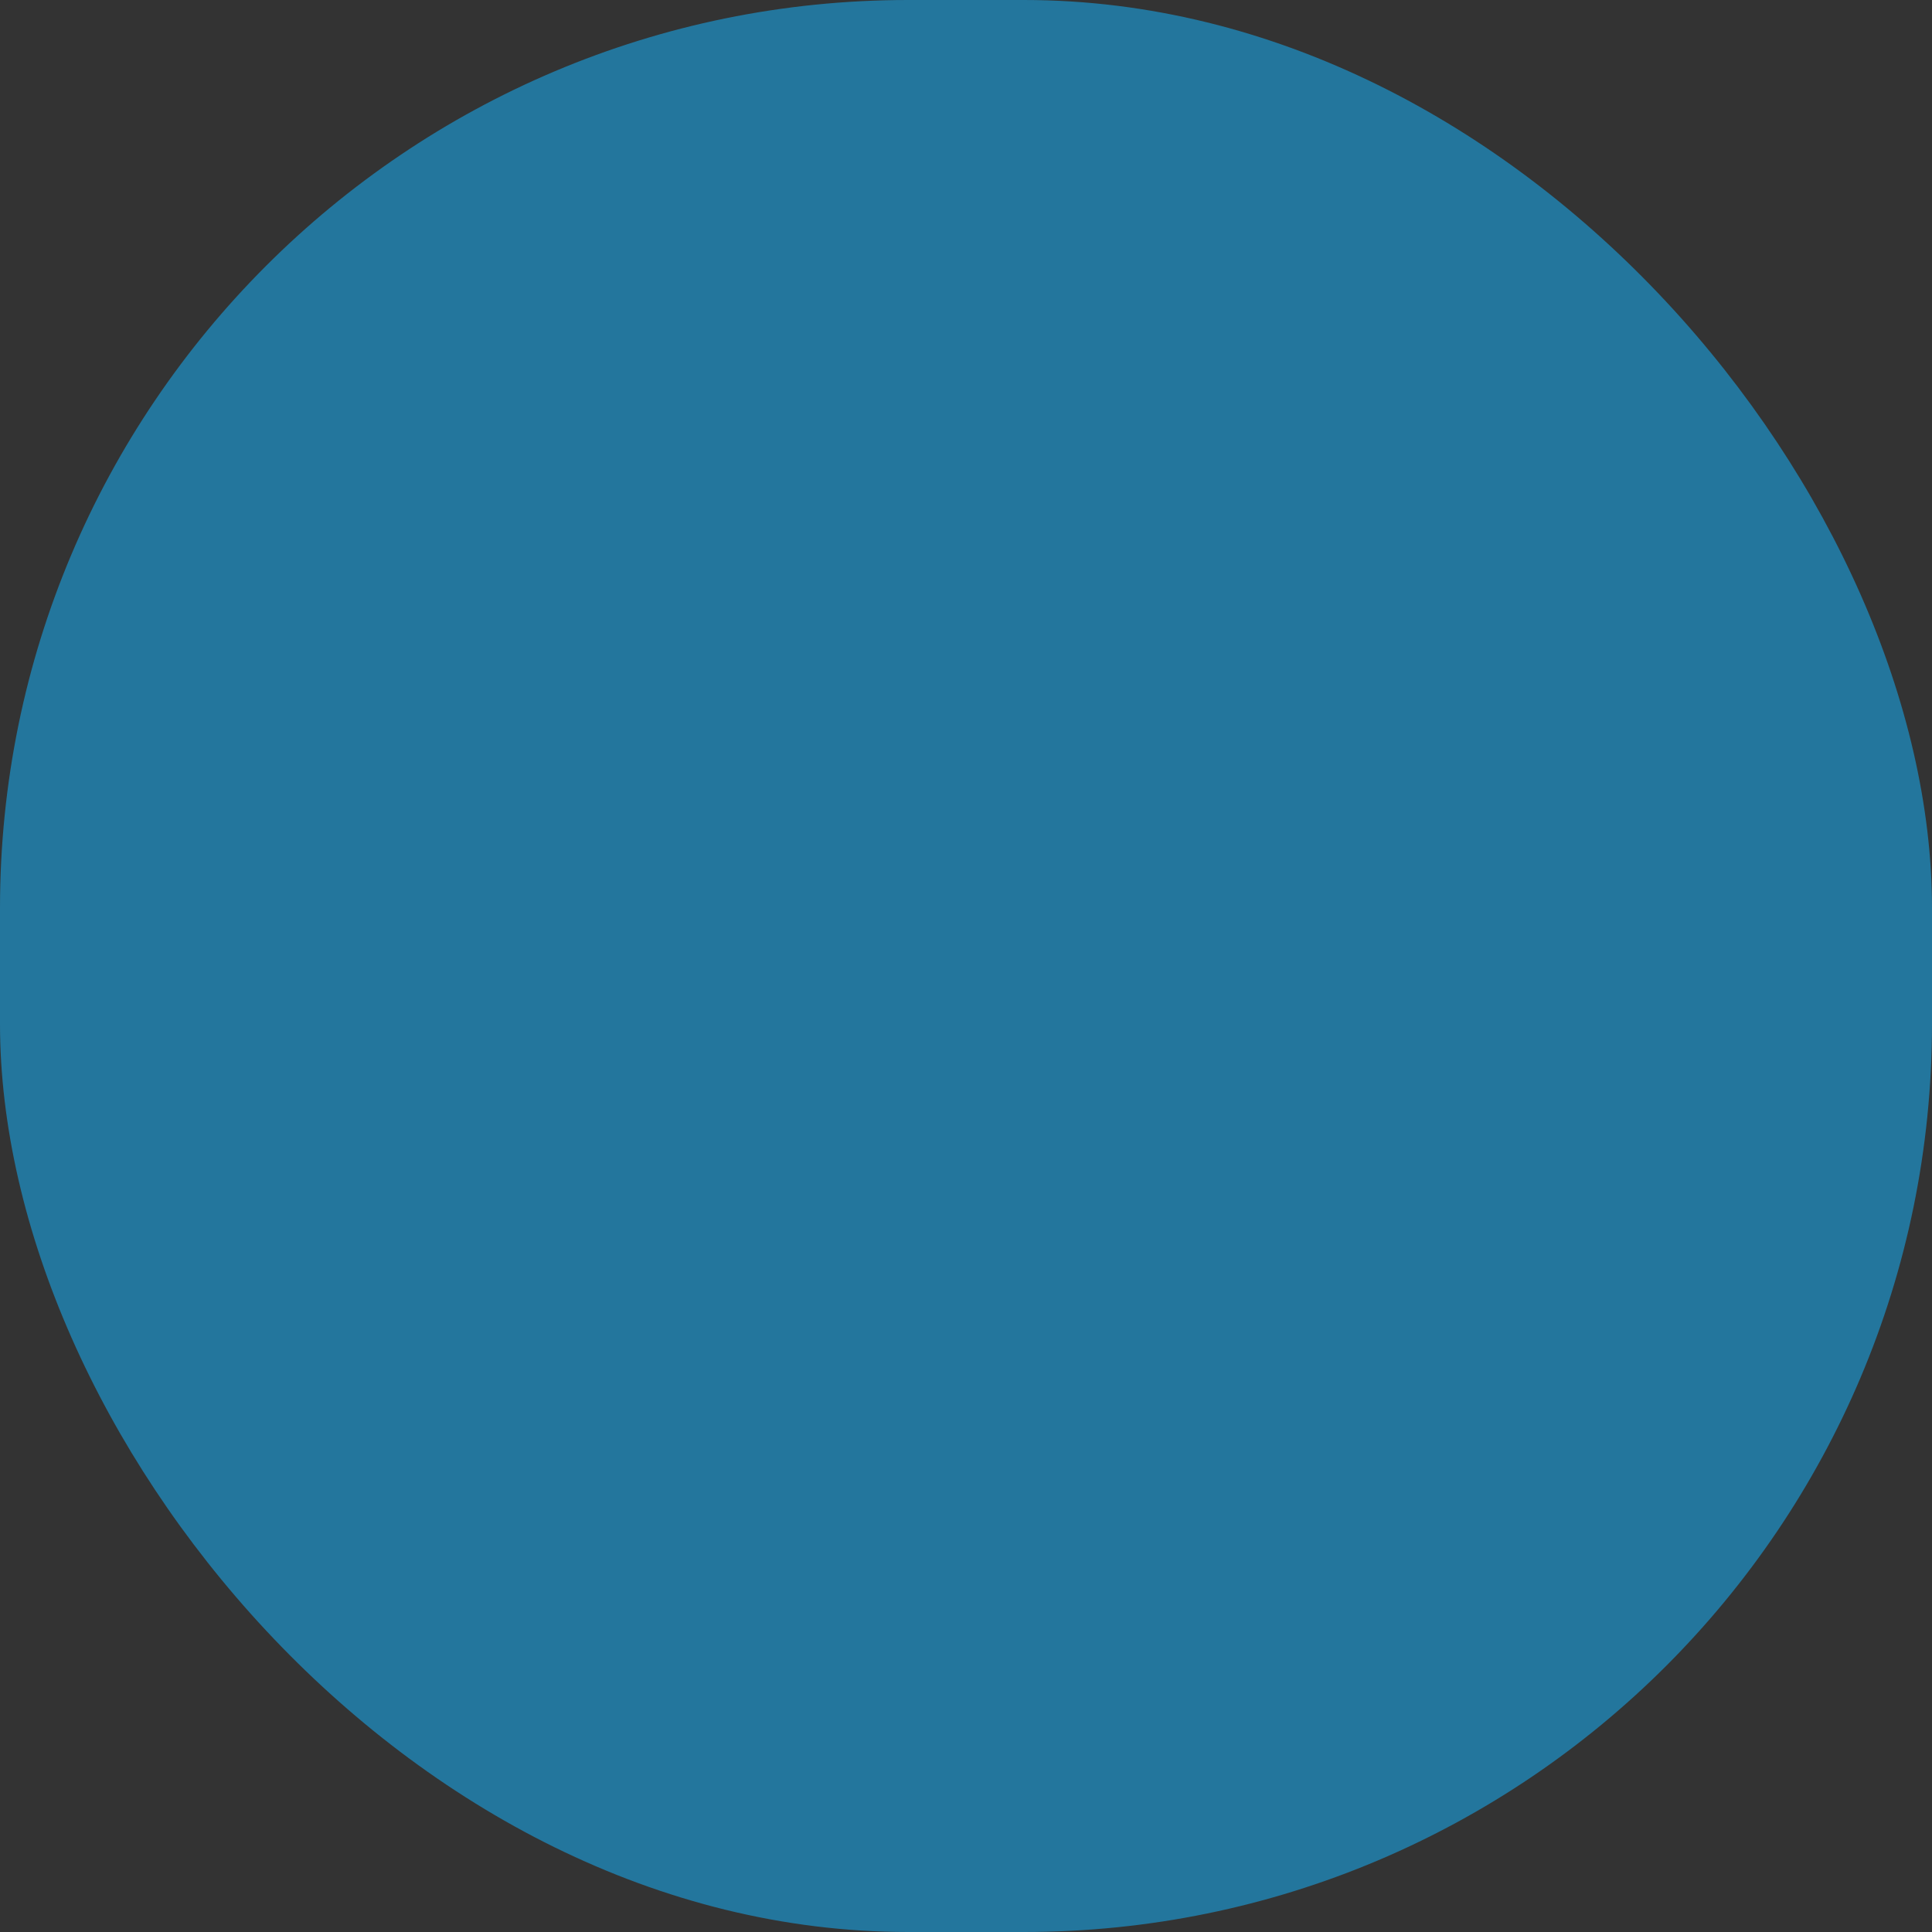 <?xml version="1.0" encoding="UTF-8"?> <svg xmlns="http://www.w3.org/2000/svg" viewBox="0 0 100 100" fill-rule="evenodd"><rect x="0" y="0" width="100" height="100" fill="#333333" stroke="none"/><rect x="0" y="0" width="100" height="100" fill="#23769d" rx="47" ry="47"></rect><g style="transform-origin: center center; transform: scale(0.69);"><path d="m36.387 69.32c-0.094-0.359 0.121-0.723 0.477-0.82 0.359-0.094 0.723 0.121 0.816 0.477 0.578 2.188 1.398 4.277 2.426 6.25 1.047 2.012 2.305 3.883 3.738 5.59 0.219 0.262 0.414 0.523 0.586 0.789 1.547 2.414 1.641 5.562 0.812 8.543-0.73 2.629-2.184 5.144-3.988 6.914 2.445-0.434 4.633-1.715 6.836-3.008 3.617-2.121 7.269-4.269 12.297-3.109 1.117 0.258 2.258 0.453 3.422 0.586 1.137 0.129 2.301 0.195 3.484 0.195 8.457 0 16.113-3.43 21.656-8.969 5.543-5.543 8.973-13.199 8.973-21.656 0-8.457-3.43-16.113-8.973-21.656-5.543-5.543-13.199-8.973-21.656-8.973-0.371 0-0.672-0.301-0.672-0.672 0-0.371 0.301-0.672 0.672-0.672 8.828 0 16.82 3.578 22.605 9.363 5.785 5.785 9.363 13.777 9.363 22.605s-3.578 16.82-9.363 22.605c-5.785 5.785-13.777 9.363-22.605 9.363-1.223 0-2.434-0.07-3.633-0.203-1.211-0.137-2.406-0.344-3.574-0.609-4.512-1.039-7.934 0.969-11.32 2.957-2.961 1.738-5.894 3.457-9.566 3.34-0.227 0.004-0.449-0.105-0.582-0.309-0.199-0.312-0.109-0.727 0.203-0.926 0.32-0.203 0.629-0.434 0.922-0.68 1.902-1.602 3.465-4.152 4.211-6.844 0.734-2.644 0.672-5.398-0.648-7.465-0.148-0.234-0.309-0.453-0.48-0.656-1.512-1.793-2.824-3.746-3.906-5.832-1.07-2.051-1.922-4.238-2.531-6.527zm24.418 1.543c-3.676 0.117-6.609-1.602-9.566-3.34-3.387-1.988-6.809-3.996-11.32-2.957-1.168 0.27-2.359 0.473-3.574 0.609-1.199 0.137-2.41 0.207-3.633 0.207-8.828 0-16.82-3.578-22.605-9.363-5.785-5.785-9.363-13.777-9.363-22.605 0-8.828 3.578-16.82 9.363-22.605 5.785-5.785 13.777-9.363 22.605-9.363 8.828 0 16.82 3.578 22.605 9.363s9.363 13.777 9.363 22.605c0 1.719-0.137 3.41-0.398 5.059 4.598 1.625 9.41 3.801 13.262 6.68 6.289 4.695 10.047 11.223 6.34 20.215-1.465 3.555-4.348 6.324-7.938 7.711-3.363 1.301-7.34 1.387-11.34-0.23-0.344-0.137-0.512-0.527-0.371-0.871 0.137-0.344 0.527-0.512 0.871-0.371 3.668 1.48 7.297 1.406 10.359 0.223 1.449-0.559 2.769-1.367 3.906-2.375-1.738 1.09-3.746 1.723-5.863 1.723-3.215 0-6.125-1.359-8.23-3.559-2.102-2.191-3.398-5.215-3.398-8.551 0-2.547 0.992-4.856 2.598-6.527 1.609-1.68 3.836-2.719 6.293-2.719 2.461 0 4.684 1.039 6.293 2.719 1.605 1.676 2.598 3.981 2.598 6.527 0 1.758-0.684 3.352-1.793 4.508-1.113 1.164-2.656 1.883-4.356 1.883-1.703 0-3.242-0.719-4.356-1.883-1.109-1.156-1.793-2.75-1.793-4.508 0-0.969 0.379-1.848 0.992-2.484 0.617-0.645 1.473-1.047 2.422-1.047 0.945 0 1.801 0.398 2.422 1.047 0.613 0.641 0.992 1.52 0.992 2.484 0 0.371-0.301 0.672-0.672 0.672-0.371 0-0.672-0.301-0.672-0.672 0-0.609-0.234-1.16-0.613-1.559-0.371-0.391-0.887-0.629-1.453-0.629s-1.082 0.242-1.453 0.629c-0.379 0.395-0.613 0.945-0.613 1.559 0 1.402 0.539 2.664 1.414 3.578 0.867 0.906 2.066 1.469 3.391 1.469s2.523-0.562 3.391-1.469c0.875-0.914 1.414-2.18 1.414-3.578 0-2.191-0.848-4.172-2.219-5.602-1.363-1.426-3.25-2.305-5.328-2.305s-3.965 0.879-5.328 2.305c-1.371 1.43-2.219 3.41-2.219 5.602 0 2.981 1.152 5.676 3.019 7.621 1.859 1.941 4.43 3.141 7.266 3.141 2.82 0 5.43-1.285 7.34-3.309 1.633-1.73 2.75-3.996 3.062-6.457 0.465-4.402-1.203-8.047-4.023-11.055-0.746-0.715-1.59-1.359-2.519-1.961-1.203-0.773-2.562-1.469-4.07-2.137-2.852-1.258-6.144-2.356-9.684-3.289-0.246 0.934-0.535 1.848-0.859 2.742-1.293 3.543-3.191 6.793-5.578 9.629-0.172 0.199-0.328 0.422-0.48 0.652-1.32 2.062-1.383 4.82-0.648 7.465 0.746 2.691 2.309 5.242 4.211 6.844 0.293 0.246 0.602 0.473 0.922 0.68 0.312 0.199 0.402 0.613 0.203 0.926-0.133 0.203-0.355 0.312-0.578 0.309zm3.238-31.059c-0.066 0.336-0.141 0.672-0.223 1.004 3.512 0.926 6.785 2.012 9.637 3.254-2.957-1.723-6.231-3.125-9.414-4.258zm-55.734-9.602c-0.352-0.113-0.547-0.488-0.434-0.844 0.113-0.352 0.488-0.547 0.844-0.434 2.34 0.754 6.715 1.777 11.758 2.953l1.062 0.246c-2.086-2.164-3.969-4.234-5.293-6.035-1.949-2.648-1.953-5.125-1.016-6.894 0.602-1.137 1.598-1.977 2.719-2.387 1.133-0.414 2.402-0.391 3.535 0.215 0.613 0.324 1.184 0.816 1.672 1.5 0.18-0.047 0.359-0.082 0.539-0.109 0.727-0.102 1.473-0.027 2.152 0.23 0.695 0.262 1.32 0.703 1.793 1.336 0.41 0.547 0.699 1.23 0.812 2.059 0.211 1.535 0.234 3.824 0.145 6.461 0.492 0.176 0.992 0.352 1.504 0.527 0.996-1.602 1.961-3.172 2.856-4.644-1.676-5.445-2.82-10.008-2.562-11.273 0.371-1.797 1.863-2.742 3.547-2.938 0.785-0.094 1.617-0.02 2.387 0.211 0.781 0.234 1.508 0.629 2.074 1.176 1.09 1.059 1.57 2.633 0.711 4.637-0.672 1.566-2.453 4.656-4.699 8.367 0.344 1.098 0.707 2.234 1.082 3.383 0.332 1.012 0.672 2.035 1.02 3.055 0.105 0.031 0.207 0.059 0.312 0.09 1.879-3.566 3.609-6.492 4.543-7.445 0.254-0.258 0.523-0.48 0.809-0.664 0.984-0.641 2.117-0.848 3.191-0.711 1.07 0.137 2.082 0.617 2.828 1.352 0.223 0.219 0.426 0.465 0.598 0.727 0.66 1.016 0.852 2.367 0.465 3.688-0.34 1.16-1.121 2.301-2.414 3.164-1.012 0.676-2.551 1.215-4.621 1.332 2.269 0.582 4.562 1.148 6.805 1.699 2.586 0.637 5.106 1.262 7.531 1.895 1.961 0.512 4.152 1.141 6.426 1.902 0.227-1.504 0.344-3.047 0.344-4.613 0-8.457-3.43-16.113-8.973-21.656-5.543-5.543-13.199-8.973-21.656-8.973s-16.113 3.43-21.656 8.973c-5.543 5.543-8.973 13.199-8.973 21.656 0 8.457 3.43 16.113 8.973 21.656 5.543 5.543 13.199 8.973 21.656 8.973 1.184 0 2.348-0.066 3.484-0.195 1.16-0.133 2.305-0.328 3.422-0.586 5.023-1.156 8.68 0.988 12.297 3.109 2.203 1.293 4.391 2.578 6.836 3.008-1.805-1.77-3.258-4.289-3.988-6.914-0.828-2.981-0.734-6.129 0.812-8.543 0.172-0.266 0.363-0.531 0.586-0.789 2.281-2.711 4.106-5.824 5.344-9.223 0.312-0.855 0.586-1.727 0.82-2.617-5.668-1.406-11.887-2.391-17.887-2.918 2.43 0.922 4.273 1.852 5.195 2.766 0.934 0.926 1.57 2.062 1.734 3.301 0.148 1.125-0.094 2.316-0.855 3.488-0.367 0.566-0.895 1.07-1.512 1.469-0.816 0.531-1.805 0.887-2.809 0.965-1.027 0.082-2.074-0.121-2.984-0.715-0.512-0.336-0.977-0.789-1.363-1.383-0.797-1.227-2.465-5.316-4.285-10.293-1.09-0.031-2.156-0.047-3.203-0.039-0.672 1.414-1.316 2.816-1.895 4.133 2.418 2.625 4.195 4.894 4.508 6.394 0.391 1.867-0.289 3.133-1.402 3.848-0.582 0.371-1.277 0.586-2 0.648-0.711 0.062-1.449-0.02-2.113-0.238-1.406-0.461-2.519-1.523-2.527-3.117-0.004-1.031 1.047-3.894 2.555-7.371-1.078-1.152-2.277-2.375-3.523-3.633-0.211 2.465-0.434 4.824-0.621 6.828-0.258 2.711-0.449 4.754-0.457 5.445-0.02 1.828-1.023 2.891-2.379 3.34-0.957 0.316-2.094 0.297-3.152 0.008s-2.055-0.855-2.734-1.641c-0.934-1.082-1.281-2.531-0.438-4.207-0.117-0.031-0.234-0.07-0.348-0.109-0.789-0.277-1.512-0.746-2.07-1.379-1.203-1.371-1.438-2.629-1.098-3.754 0.332-1.09 1.207-2.019 2.254-2.785 1.512-1.109 3.973-1.926 7.078-2.461 0.047-1.031 0.07-2.098 0.082-3.172-0.262-0.262-0.523-0.527-0.781-0.789-1.059-0.25-2.102-0.492-3.113-0.73-5.055-1.18-9.445-2.203-11.863-2.984zm14.742 2.281c0.34 0.078 0.684 0.16 1.023 0.242-0.008-1.613-0.035-3.195-0.074-4.644-0.727-0.332-1.41-0.672-2.047-1.02-0.637-0.344-1.125-0.777-1.484-1.258-0.562-0.754-0.812-1.629-0.82-2.508-0.008-0.855 0.227-1.711 0.633-2.457 0.336-0.621 0.797-1.164 1.34-1.57 0.227-0.172 0.473-0.316 0.723-0.438-0.375-0.473-0.797-0.824-1.246-1.062-0.914-0.484-1.941-0.504-2.859-0.164-0.934 0.34-1.758 1.039-2.262 1.988-0.805 1.516-0.777 3.664 0.949 6.012 1.484 2.019 3.703 4.406 6.129 6.883zm1.859 0.438c0.695 0.164 1.395 0.332 2.098 0.5 0.094-1.375 0.172-2.723 0.227-4.004-0.832-0.312-1.629-0.637-2.387-0.965 0.035 1.402 0.062 2.922 0.066 4.465zm12.742-1.609 0.02 0.004c1.168 0.234 2.231 0.355 3.191 0.387 2.59 0.086 4.422-0.473 5.523-1.203 1.117-0.746 1.789-1.719 2.078-2.703 0.316-1.086 0.168-2.184-0.363-3-0.137-0.211-0.301-0.41-0.484-0.586-0.617-0.605-1.457-1.004-2.348-1.117-0.887-0.113-1.82 0.059-2.633 0.586-0.234 0.152-0.457 0.336-0.668 0.547-0.875 0.895-2.516 3.668-4.32 7.09zm25.109 8.047c-2.309-0.781-4.539-1.422-6.531-1.941-2.332-0.609-4.891-1.242-7.516-1.891-3.863-0.953-7.859-1.941-11.672-2.992 0.453 1.312 0.91 2.609 1.359 3.859 1.027 0.301 2.019 0.602 2.961 0.906 0.262 0.016 0.523 0.031 0.781 0.051 6.75 0.461 13.914 1.523 20.375 3.125 0.09-0.371 0.168-0.742 0.242-1.117zm-26.746-2.262c-0.371-0.102-0.746-0.203-1.121-0.305-0.047 0.094-0.09 0.188-0.137 0.281l-0.008 0.016c0.418 0 0.84 0.004 1.266 0.008zm-1.945-0.523c-1.898-0.504-3.867-0.996-5.84-1.477-0.055 0.758-0.113 1.512-0.176 2.266 1.801-0.156 3.738-0.246 5.766-0.266 0.062-0.129 0.121-0.254 0.184-0.383zm-15.48 11.035c1.145-1.977 3.098-5.117 5.34-8.699 0.004-0.062 0.008-0.129 0.012-0.191-2.875 0.512-5.144 1.27-6.539 2.297-0.918 0.672-1.68 1.465-1.949 2.352-0.258 0.855-0.055 1.84 0.926 2.961 0.457 0.523 1.059 0.91 1.715 1.141 0.16 0.059 0.328 0.105 0.496 0.141zm6.242-10.145 0.766-1.223c-0.238-0.238-0.473-0.477-0.711-0.711-0.012 0.652-0.031 1.297-0.055 1.934zm1.223-1.949 0.512-0.816c-0.555-0.133-1.109-0.266-1.664-0.395v0.062c0.383 0.383 0.766 0.77 1.152 1.152zm6.996-5.535c0.039 0.004 0.078 0.012 0.117 0.027 0.055 0.02 0.105 0.039 0.156 0.059 0.535 0.164 1.078 0.324 1.625 0.484-0.246-0.734-0.488-1.465-0.727-2.191-0.25-0.766-0.496-1.527-0.734-2.277-0.668 1.094-1.367 2.227-2.082 3.383 0.539 0.176 1.09 0.348 1.645 0.52zm3.137 4.176c-0.234 0.469-0.469 0.941-0.703 1.414 0.449 0.121 0.895 0.246 1.336 0.367-0.211-0.59-0.422-1.184-0.633-1.785zm3.059 3.871c-0.086-0.004-0.172-0.008-0.258-0.012 1.703 4.641 3.234 8.387 3.969 9.512 0.277 0.43 0.609 0.754 0.969 0.988 0.641 0.418 1.398 0.562 2.152 0.504 0.777-0.062 1.547-0.34 2.184-0.75 0.465-0.301 0.852-0.672 1.117-1.078 0.574-0.883 0.762-1.766 0.652-2.586-0.121-0.93-0.621-1.801-1.352-2.523-1.312-1.301-4.887-2.688-9.43-4.055zm-12.621 0.309c-0.277 0.031-0.555 0.066-0.828 0.102-0.387 0.613-0.762 1.219-1.133 1.809-0.176 2.133-0.461 3.996-0.914 5.285-0.289 0.824-0.738 1.469-1.285 1.949-0.648 0.566-1.426 0.898-2.238 1.02-0.211 0.031-0.426 0.047-0.641 0.051-0.047 0.078-0.09 0.156-0.133 0.234-0.672 1.188-0.469 2.191 0.156 2.914 0.5 0.578 1.258 1 2.07 1.223 0.816 0.223 1.676 0.242 2.387 0.008 0.832-0.273 1.445-0.934 1.457-2.074 0.008-0.758 0.203-2.824 0.465-5.559 0.191-2.039 0.422-4.453 0.633-6.961zm-2.785-18.582c0.484 1.109 0.801 2.535 0.863 4.32l0.016 0.488c0.023 0.723 0.055 1.535 0.078 2.418 0.781 0.352 1.609 0.695 2.481 1.031 0.07-2.363 0.039-4.398-0.152-5.781-0.082-0.586-0.281-1.062-0.562-1.438-0.312-0.418-0.727-0.711-1.184-0.883-0.473-0.176-0.992-0.227-1.504-0.156-0.012 0.004-0.027 0.004-0.039 0.004zm10.82 15.598c0.379-0.773 0.762-1.539 1.145-2.289-0.109-0.32-0.223-0.645-0.332-0.965-1.652-0.473-3.262-0.961-4.797-1.465-0.66 1.062-1.328 2.133-1.996 3.199 2.019 0.492 4.035 1.004 5.981 1.52zm-2.574 7.539c-1.387 3.207-2.34 5.797-2.336 6.703 0.004 1.168 0.863 1.961 1.949 2.32 0.562 0.184 1.184 0.254 1.781 0.199 0.59-0.051 1.156-0.223 1.621-0.523 0.836-0.535 1.344-1.508 1.035-2.973-0.27-1.293-1.852-3.332-4.051-5.731zm-0.254-1.496c0.492-1.117 1.027-2.281 1.586-3.461-1.656 0.023-3.246 0.09-4.746 0.207 1.109 1.117 2.18 2.211 3.16 3.254zm-5.129-4.043-0.141-0.141-0.203 0.324c0.109-0.012 0.223-0.027 0.332-0.039zm-2.758-10.77c-0.023-0.719-0.047-1.391-0.066-1.996l-0.016-0.488c-0.059-1.734-0.367-3.09-0.836-4.113-0.215 0.094-0.426 0.215-0.617 0.355-0.391 0.293-0.723 0.688-0.965 1.137-0.301 0.551-0.473 1.184-0.469 1.812 0.004 0.602 0.176 1.199 0.559 1.711 0.254 0.34 0.598 0.641 1.047 0.887 0.434 0.234 0.891 0.469 1.363 0.695zm-0.988 18.672c0.309-0.883 0.539-2.059 0.707-3.41-1.438 2.305-2.684 4.328-3.57 5.828h0.008c0.66-0.098 1.289-0.363 1.809-0.82 0.441-0.387 0.809-0.914 1.047-1.598zm8.746-31.875c-0.203 0.98 0.746 4.754 2.176 9.469 1.914-3.188 3.402-5.801 3.996-7.184 0.598-1.391 0.301-2.453-0.41-3.144-0.402-0.391-0.938-0.676-1.523-0.852-0.598-0.18-1.242-0.234-1.852-0.164-1.145 0.137-2.152 0.738-2.387 1.875zm-3.258 18.301c0.309-0.496 0.617-0.992 0.926-1.484-0.281-0.098-0.559-0.195-0.832-0.293-0.027 0.582-0.059 1.176-0.094 1.777z" fill="#ffffff" stroke-width="0.5" stroke="#ffffff"></path></g></svg> 
